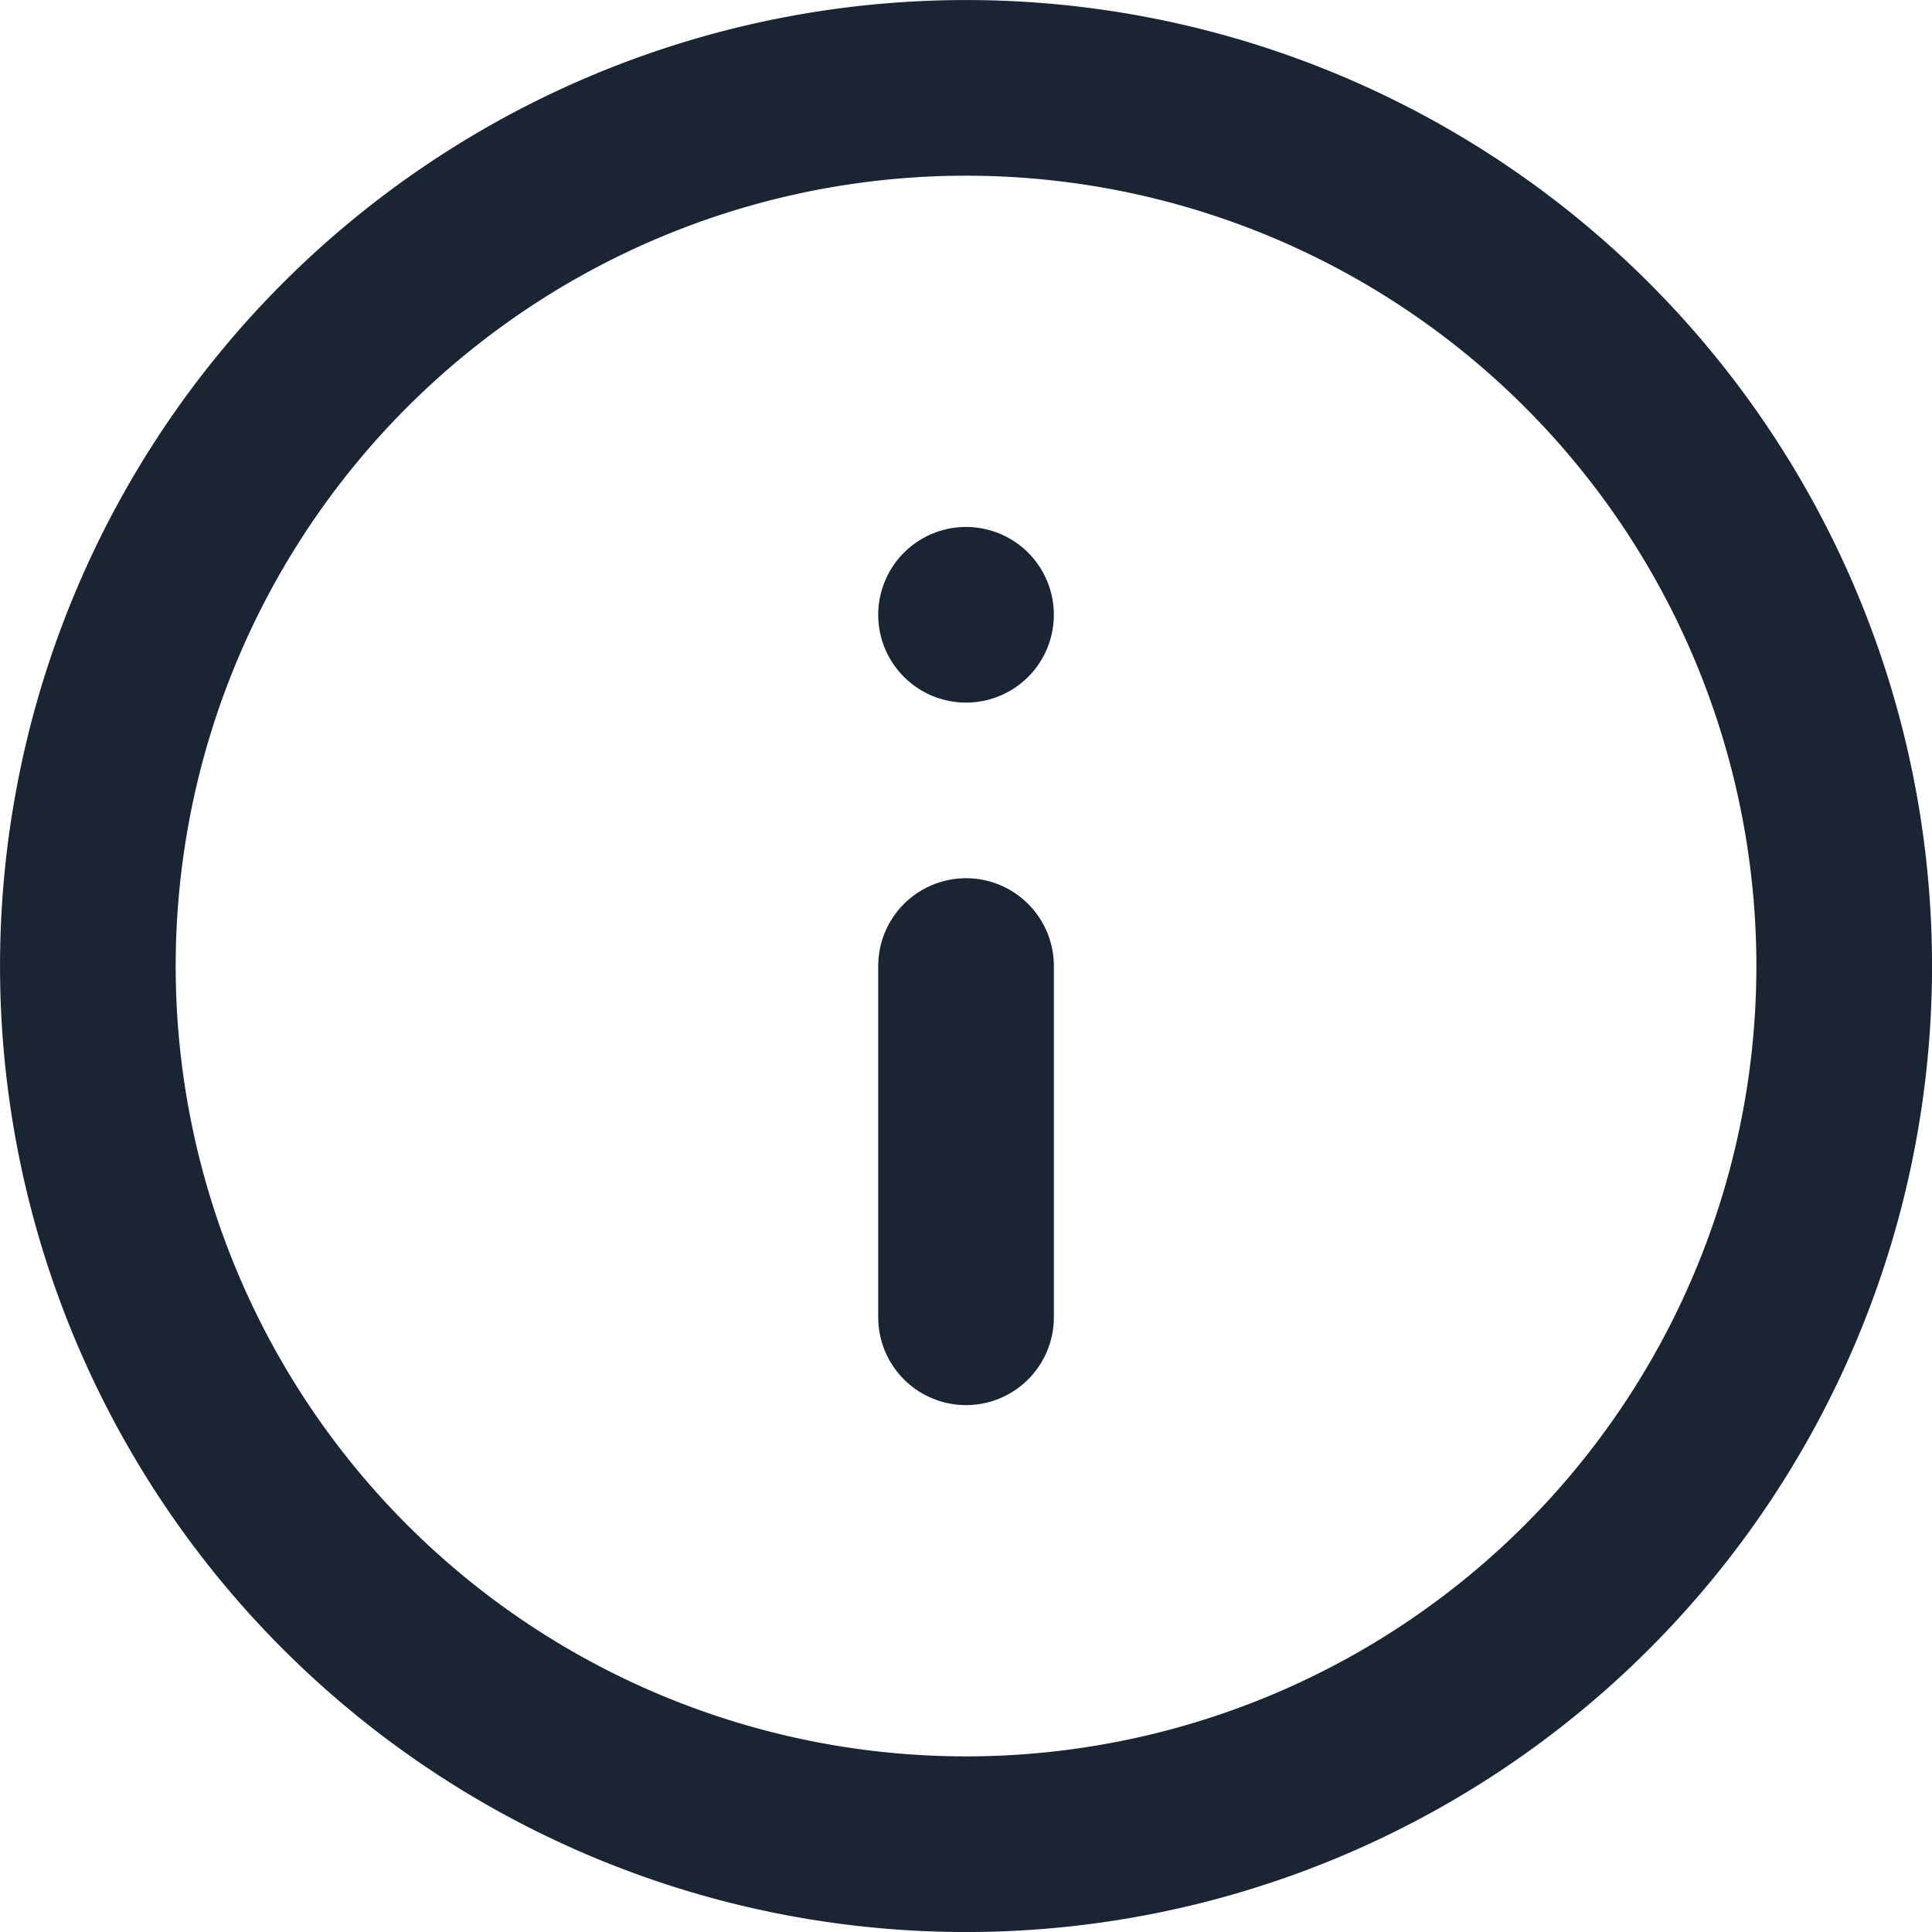 <svg xmlns="http://www.w3.org/2000/svg" width="29.333" height="29.333" viewBox="0 0 29.333 29.333">
  <g id="Group_78" data-name="Group 78" transform="translate(-1154.167 -2086.265)">
    <path id="Path_26" data-name="Path 26" d="M29.333,16A13.333,13.333,0,1,1,16,2.667,13.333,13.333,0,0,1,29.333,16Z" transform="translate(1152.834 2084.932)" fill="none" stroke="#1a2533" stroke-linecap="round" stroke-linejoin="round" stroke-width="2.667"/>
    <path id="Path_27" data-name="Path 27" d="M16,21.333V16" transform="translate(1152.834 2084.932)" fill="none" stroke="#1a2533" stroke-linecap="round" stroke-linejoin="round" stroke-width="2.667"/>
    <path id="Path_28" data-name="Path 28" d="M16,10.667h0" transform="translate(1152.834 2084.932)" fill="none" stroke="#1a2533" stroke-linecap="round" stroke-linejoin="round" stroke-width="2.667"/>
  </g>
</svg>

